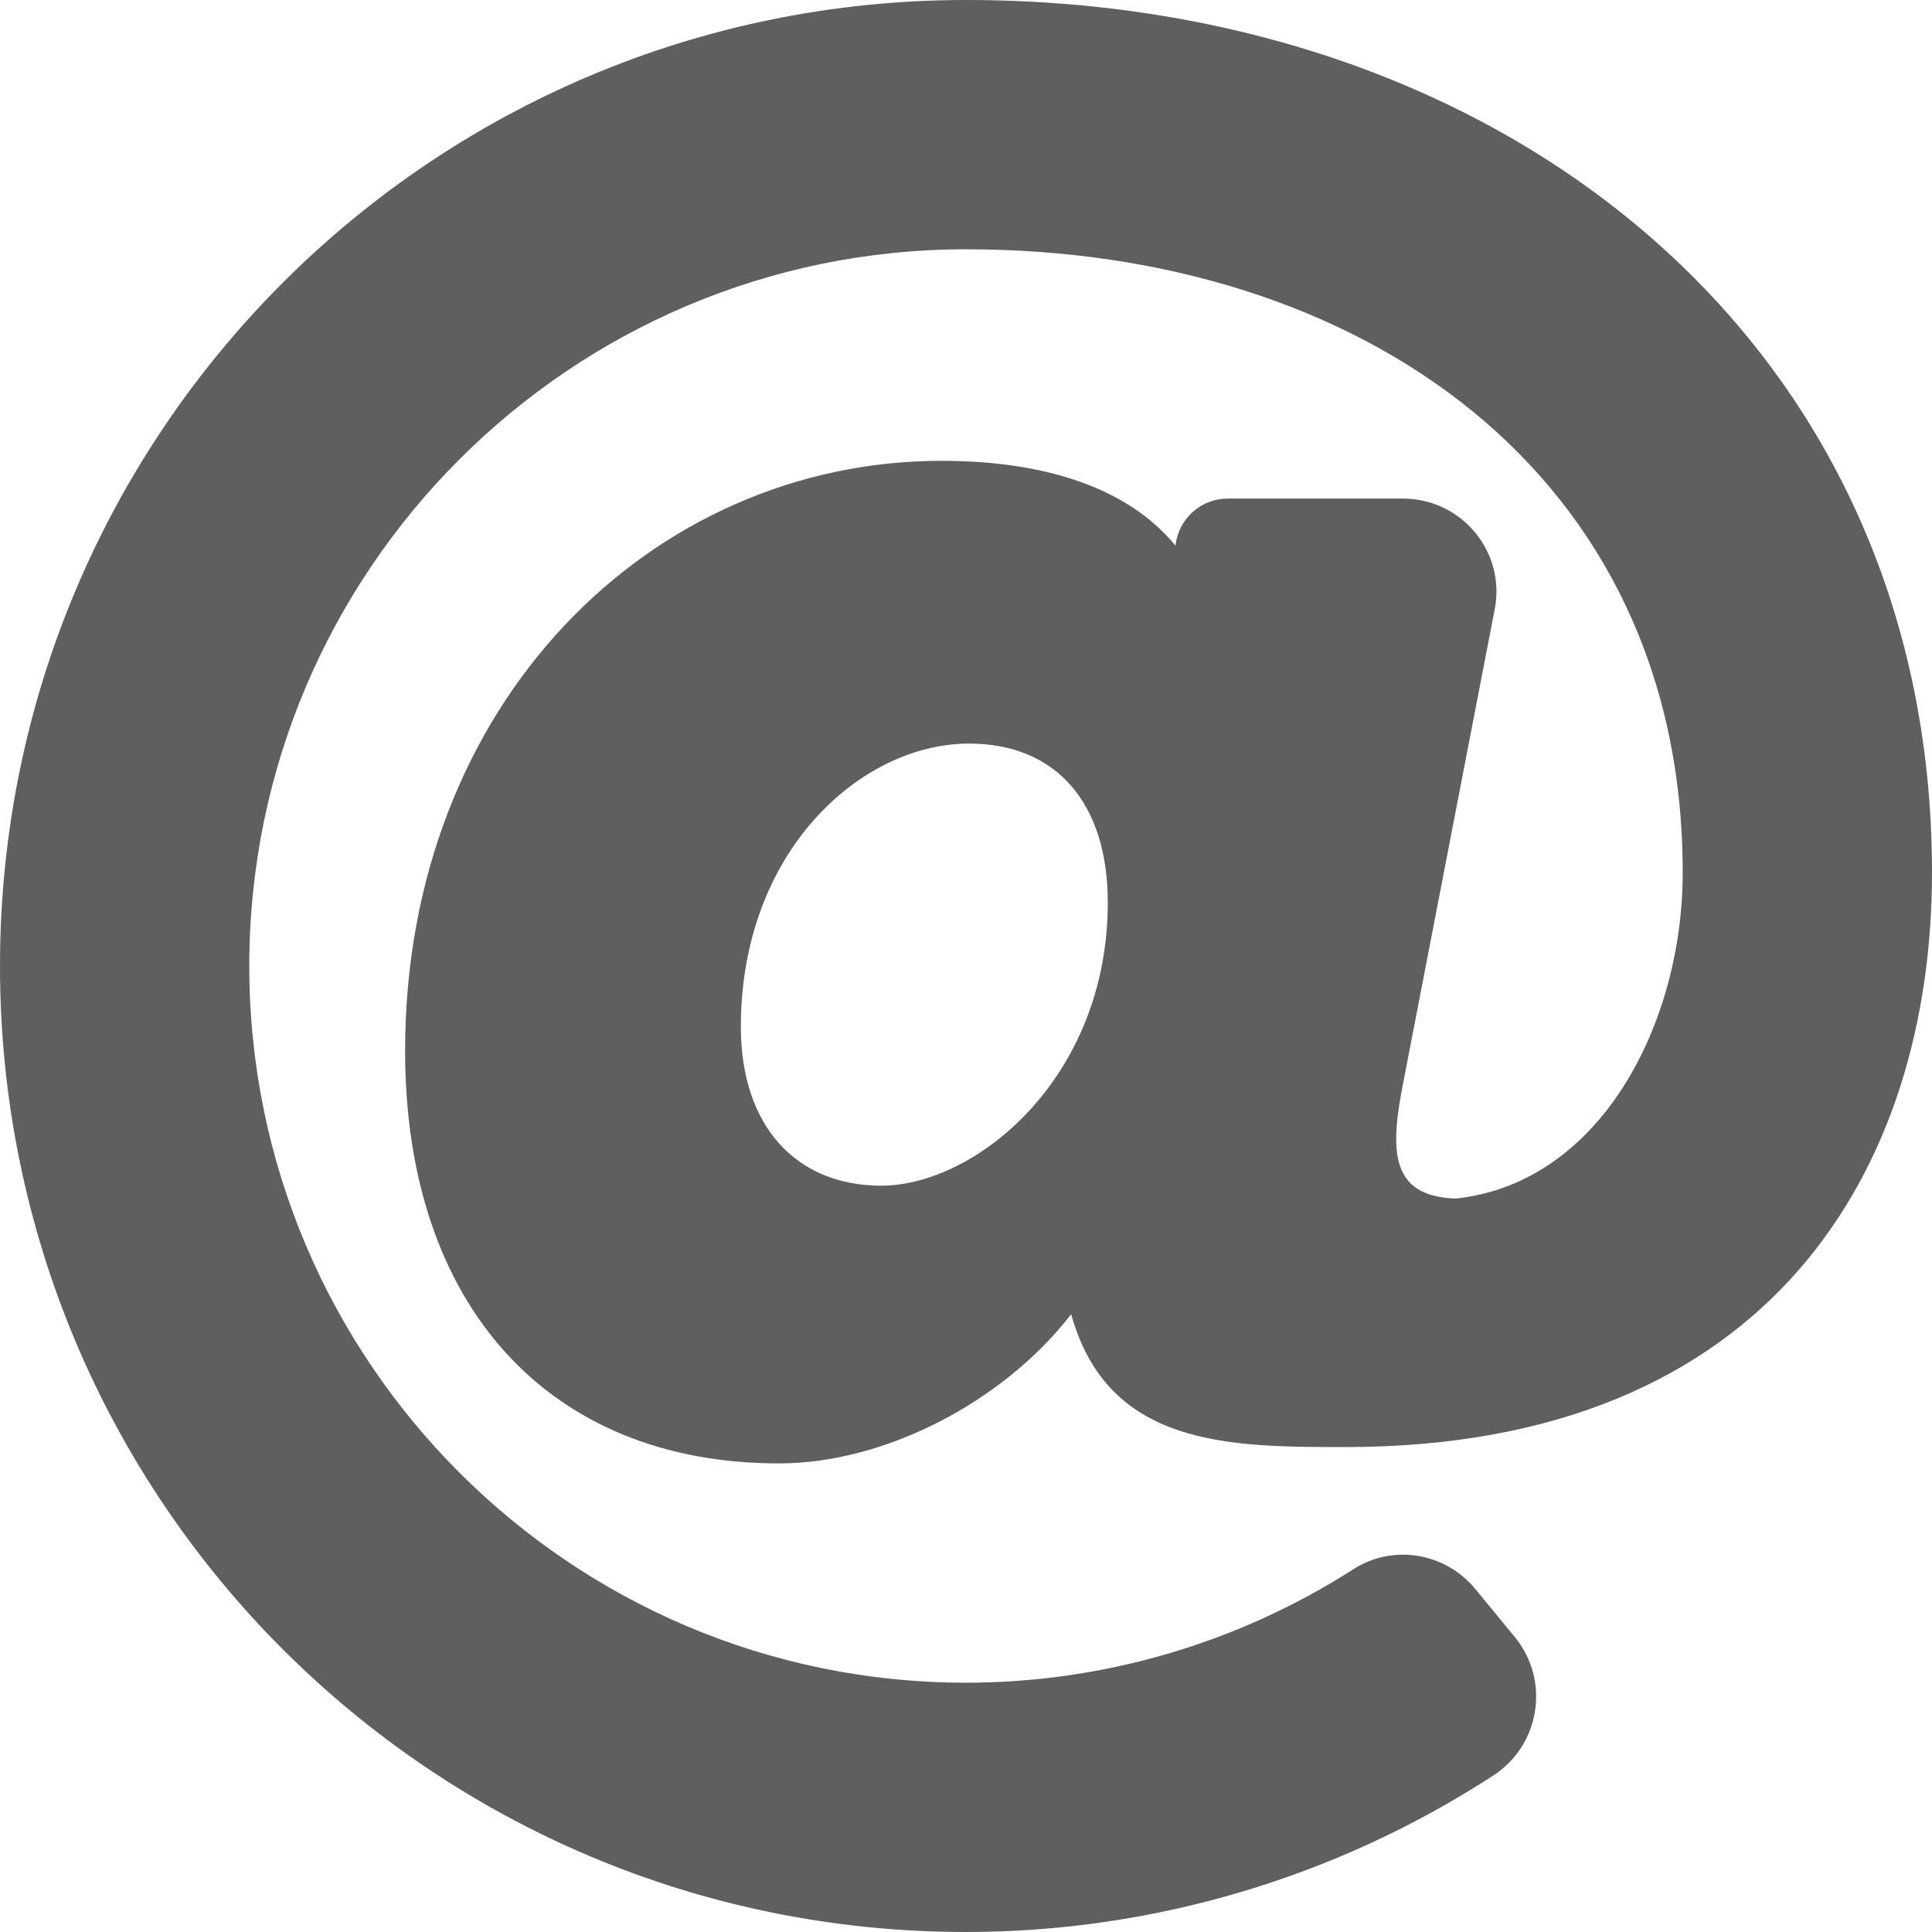 <?xml version="1.0" encoding="UTF-8"?>
<svg id="katman_2" data-name="katman 2" xmlns="http://www.w3.org/2000/svg" viewBox="0 0 496 496">
  <defs>
    <style>
      .cls-1 {
        fill: #5f5f5f;
      }
    </style>
  </defs>
  <g id="katman_1" data-name="katman 1">
    <path class="cls-1" d="M248,0C110.9,0,0,110.9,0,248s110.9,248,248,248c48.2,0,95.3-14.1,135.4-40.2,12-7.8,14.6-24.3,5.6-35.4l-10.2-12.4c-7.7-9.4-21.2-11.7-31.4-5.1-29.5,18.9-64.1,29.1-99.4,29.1-101.5,0-184-82.5-184-184S146.5,64,248,64s184,57.6,184,160c0,38.8-21.1,79.7-58.2,83.7-17.3-.5-16.9-12.9-13.5-30l23.4-121.1c3-14.8-8.4-28.6-23.5-28.6h-45c-6.87,0-12.64,5.17-13.4,12v.1c-14.7-17.9-40.4-21.8-60-21.8-74.6,0-137.8,62.2-137.8,151.5,0,65.3,36.8,105.9,96,105.9,27,0,57.4-15.6,75-38.3,9.5,34.1,40.6,34.1,70.7,34.1,108.9-.1,150.3-71.7,150.3-147.5C496,87.7,386,0,248,0ZM226.3,304.4c-22.2,0-36.1-15.6-36.1-40.8,0-45,30.8-72.7,58.6-72.7,22.3,0,35.6,15.2,35.6,40.8,0,45.1-33.9,72.7-58.2,72.7h.1Z"/>
  </g>
</svg>